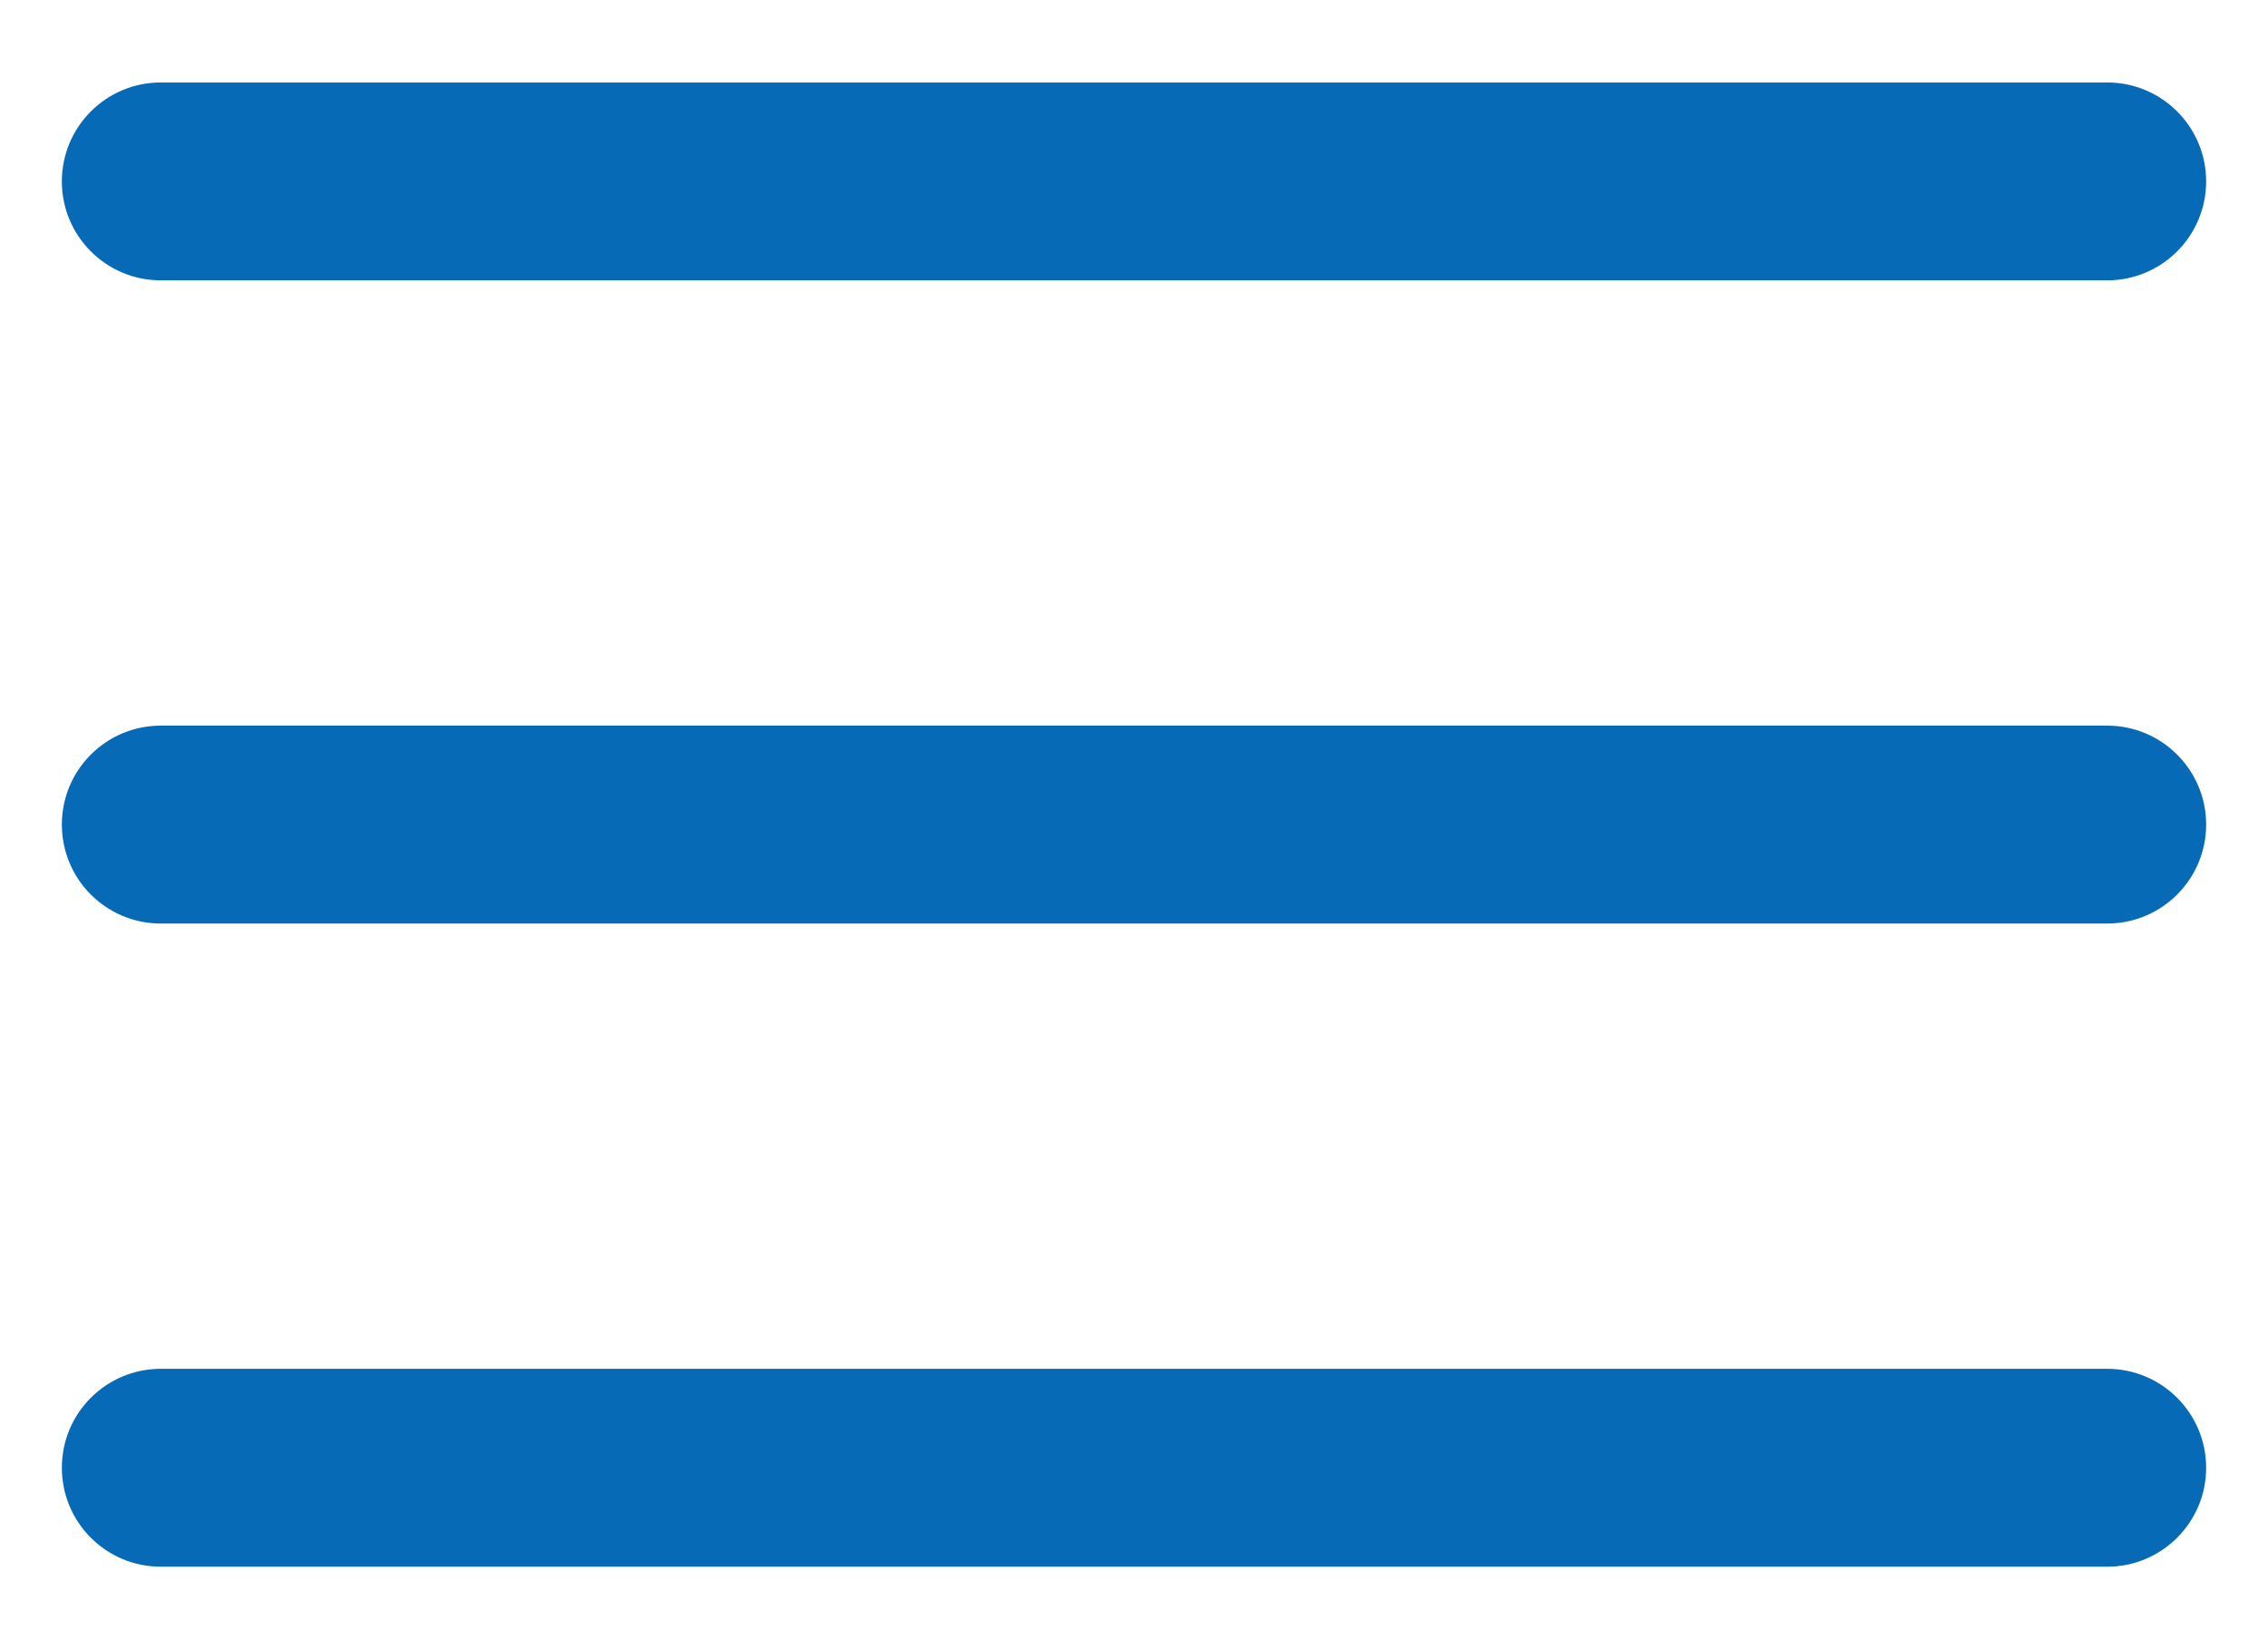 <svg width="22" height="16" viewBox="0 0 22 16" fill="none" xmlns="http://www.w3.org/2000/svg">
  <path d="M20.44 13.28C20.97 13.28 21.4 13.71 21.4 14.24C21.4 14.77 20.97 15.2 20.44 15.2H1.56C1.029 15.2 0.6 14.77 0.6 14.24C0.6 13.71 1.029 13.28 1.56 13.28H20.44ZM20.44 7.04C20.97 7.04 21.4 7.47 21.4 8C21.4 8.53 20.97 8.96 20.44 8.96H1.56C1.029 8.96 0.6 8.53 0.6 8C0.6 7.47 1.029 7.04 1.56 7.04H20.44ZM20.44 0.8C20.97 0.8 21.4 1.23 21.4 1.76C21.4 2.29 20.97 2.72 20.44 2.72H1.56C1.029 2.72 0.6 2.29 0.6 1.76C0.6 1.23 1.029 0.8 1.56 0.8H20.44Z" fill="#076AB6" />
</svg>